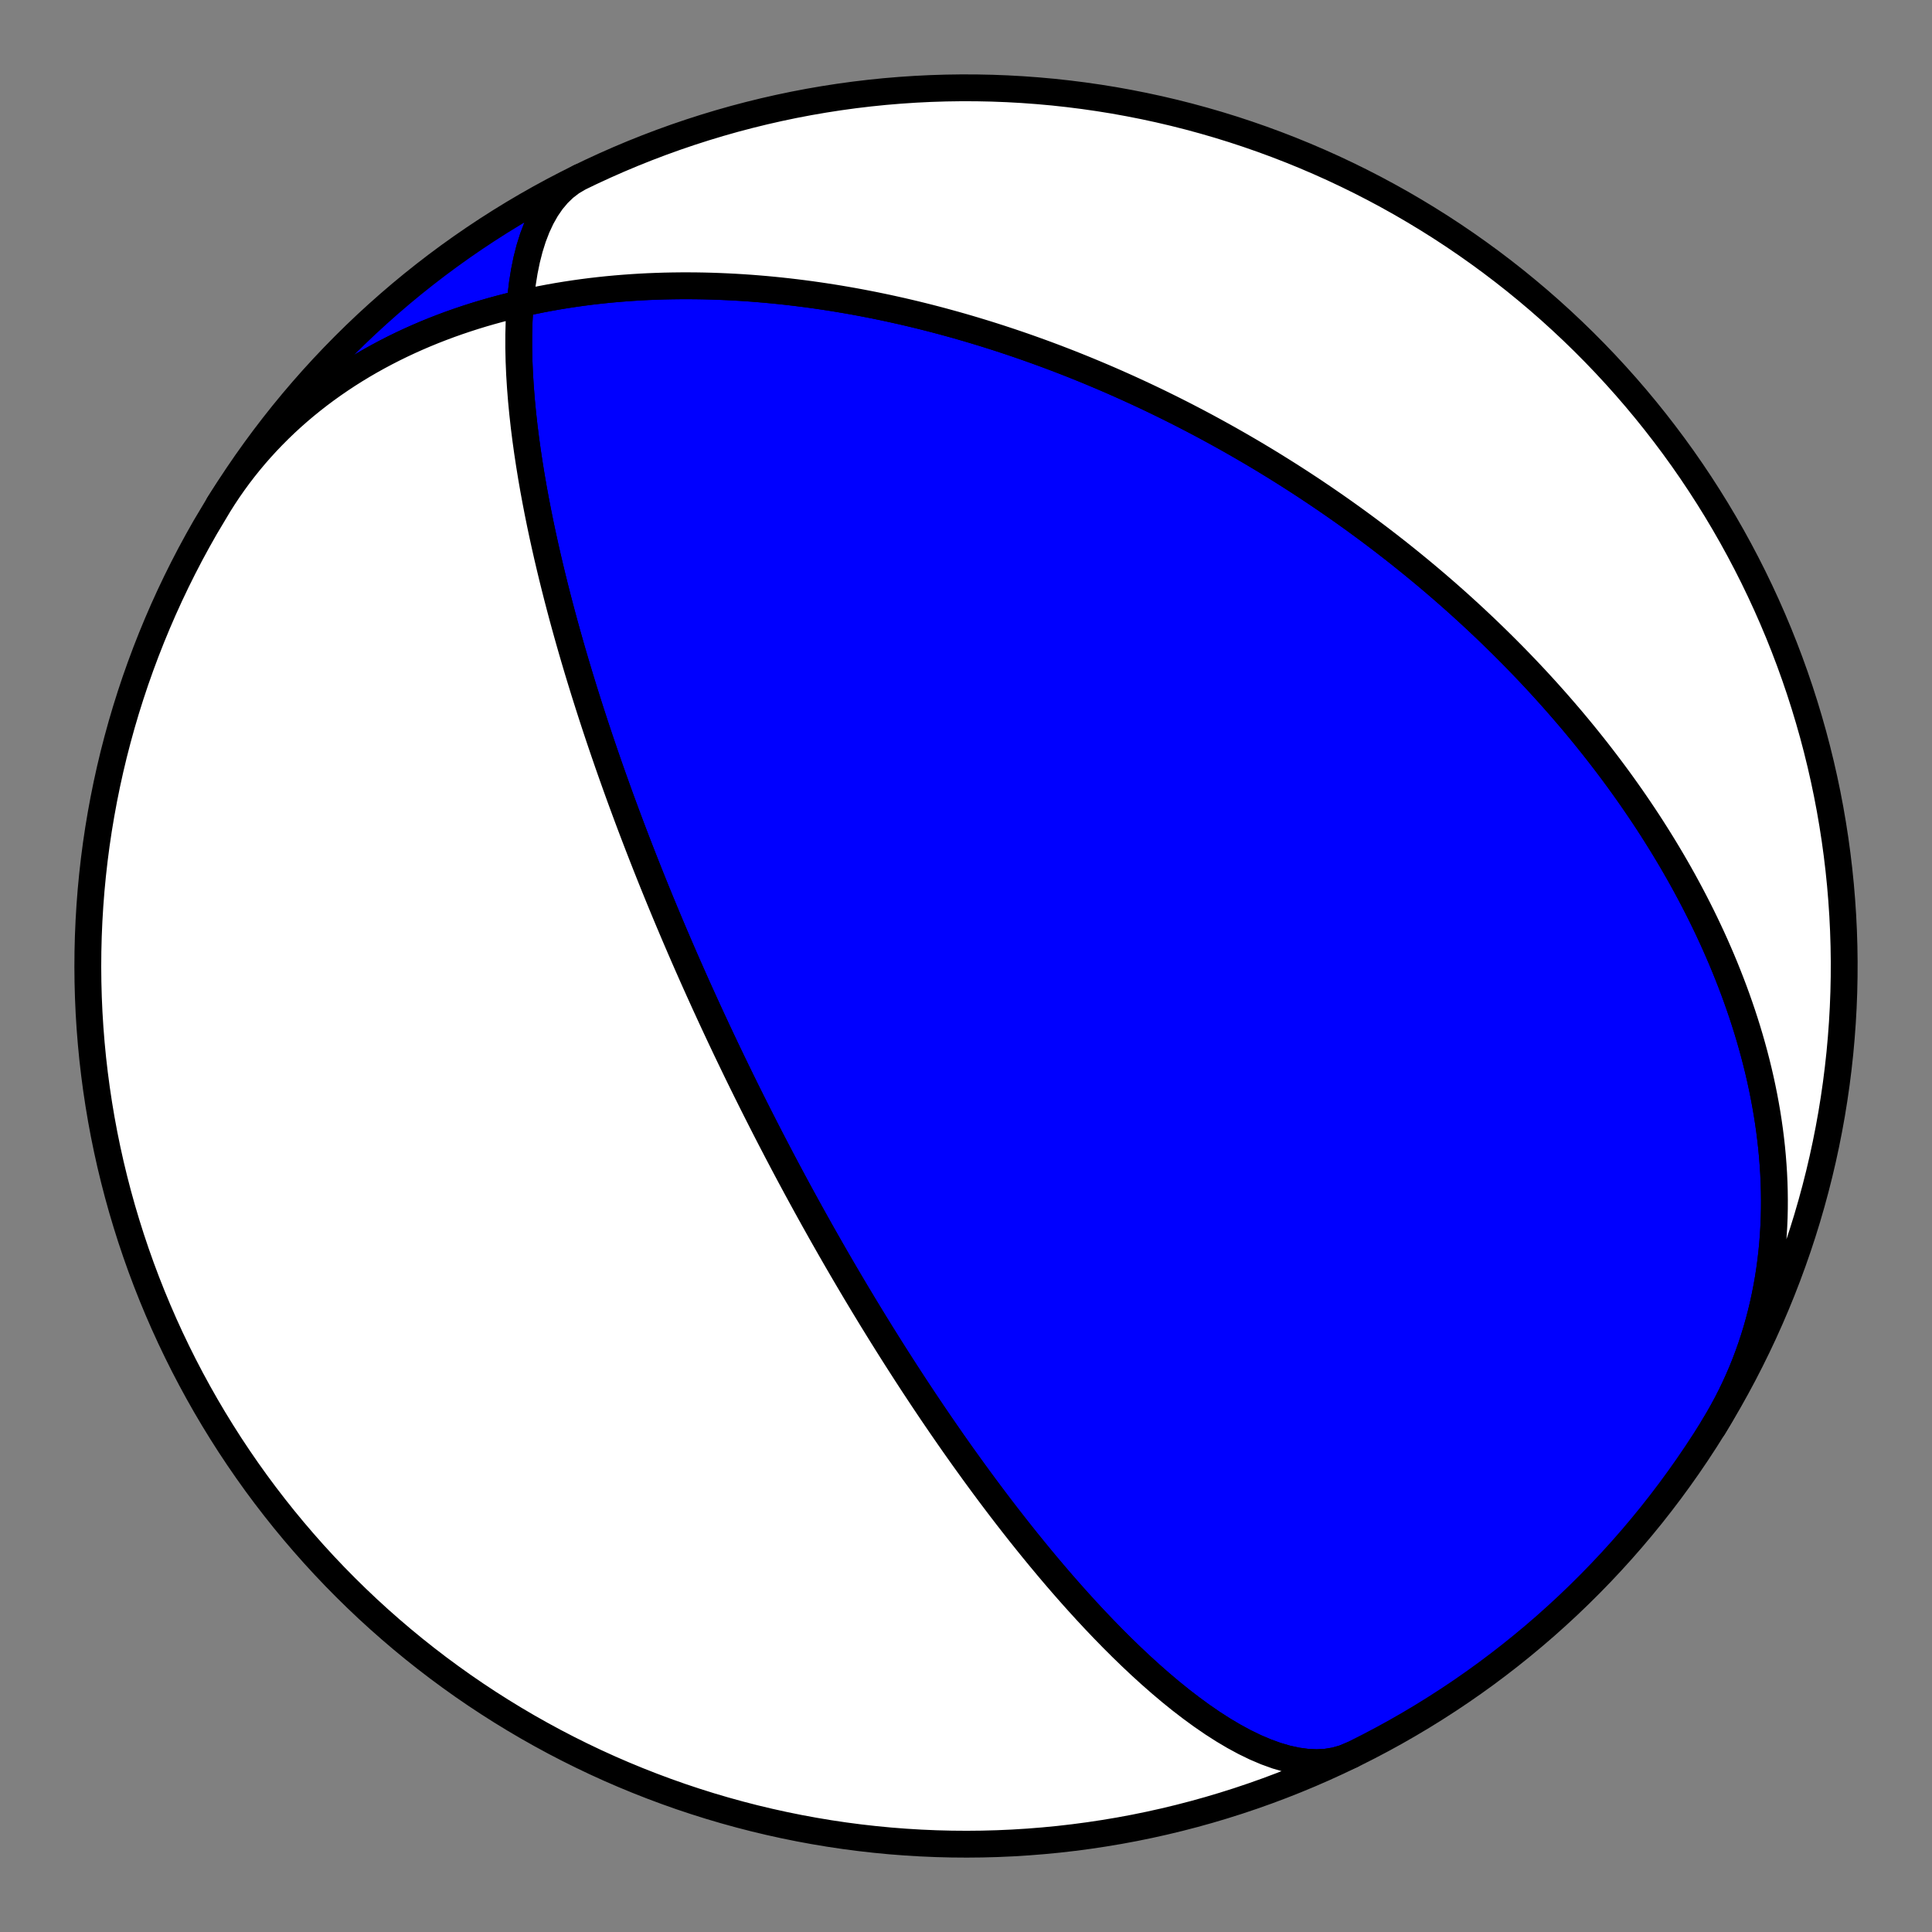 <?xml version="1.0" encoding="utf-8" standalone="no"?>
<!DOCTYPE svg PUBLIC "-//W3C//DTD SVG 1.1//EN"
  "http://www.w3.org/Graphics/SVG/1.1/DTD/svg11.dtd">
<!-- Created with matplotlib (https://matplotlib.org/) -->
<svg height="144pt" version="1.1" viewBox="0 0 144 144" width="144pt" xmlns="http://www.w3.org/2000/svg" xmlns:xlink="http://www.w3.org/1999/xlink">
 <rect x="0" y="0" width="144" height="144" fill="#808080" stroke="none"/>
 <defs>
  <style type="text/css">*{stroke-linecap:butt;stroke-linejoin:round;}</style>
 </defs>
 <g id="figure_1">
  <g id="patch_1">
   <path d="M 0 144 
L 144 144 
L 144 0 
L 0 0 
z
" style="fill:none;"/>
  </g>
  <g id="axes_1">
   <g id="PatchCollection_1">
    <path clip-path="url(#p79a80f9ec3)" d="M 16.311 37.605 
L 16.661 37.052 
L 17.023 36.507 
L 17.398 35.97 
L 17.784 35.441 
L 18.182 34.922 
L 18.592 34.411 
L 19.012 33.909 
L 19.444 33.416 
L 19.887 32.933 
L 20.34 32.46 
L 20.803 31.996 
L 21.275 31.542 
L 21.758 31.098 
L 22.25 30.664 
L 22.75 30.241 
L 23.26 29.828 
L 23.777 29.425 
L 24.303 29.033 
L 24.836 28.651 
L 25.377 28.28 
L 25.924 27.919 
L 26.478 27.569 
L 27.039 27.229 
L 27.605 26.9 
L 28.178 26.582 
L 28.755 26.274 
L 29.337 25.976 
L 29.924 25.689 
L 30.516 25.412 
L 31.111 25.146 
L 31.71 24.889 
L 32.312 24.643 
L 32.918 24.407 
L 33.526 24.18 
L 34.137 23.964 
L 34.75 23.757 
L 35.365 23.559 
L 35.981 23.371 
L 36.599 23.193 
L 37.218 23.023 
L 37.838 22.862 
L 38.459 22.711 
L 39.08 22.568 
L 39.701 22.433 
L 40.322 22.307 
L 40.943 22.189 
L 41.564 22.079 
L 42.184 21.978 
L 42.803 21.884 
L 43.421 21.797 
L 44.038 21.718 
L 44.654 21.647 
L 45.268 21.582 
L 45.881 21.525 
L 46.492 21.475 
L 47.102 21.431 
L 47.709 21.393 
L 48.314 21.362 
L 48.917 21.338 
L 49.518 21.319 
L 50.117 21.307 
L 50.713 21.3 
L 51.306 21.299 
L 51.897 21.303 
L 52.485 21.313 
L 53.071 21.328 
L 53.653 21.349 
L 54.233 21.374 
L 54.81 21.404 
L 55.384 21.439 
L 55.955 21.478 
L 56.523 21.523 
L 57.088 21.571 
L 57.649 21.624 
L 58.208 21.681 
L 58.764 21.742 
L 59.316 21.807 
L 59.866 21.876 
L 60.412 21.948 
L 60.955 22.025 
L 61.495 22.105 
L 62.031 22.188 
L 62.565 22.275 
L 63.095 22.365 
L 63.622 22.458 
L 64.147 22.555 
L 64.667 22.655 
L 65.185 22.757 
L 65.7 22.863 
L 66.212 22.971 
L 66.72 23.083 
L 67.226 23.196 
L 67.728 23.313 
L 68.228 23.432 
L 68.724 23.554 
L 69.218 23.678 
L 69.708 23.805 
L 70.196 23.934 
L 70.681 24.066 
L 71.163 24.199 
L 71.642 24.335 
L 72.118 24.473 
L 72.592 24.614 
L 73.062 24.756 
L 73.53 24.9 
L 73.996 25.047 
L 74.459 25.195 
L 74.919 25.346 
L 75.376 25.498 
L 75.832 25.652 
L 76.284 25.808 
L 76.734 25.966 
L 77.182 26.126 
L 77.627 26.287 
L 78.07 26.45 
L 78.511 26.615 
L 78.949 26.782 
L 79.385 26.95 
L 79.819 27.12 
L 80.25 27.292 
L 80.68 27.465 
L 81.107 27.64 
L 81.532 27.817 
L 81.955 27.995 
L 82.376 28.174 
L 82.795 28.355 
L 83.212 28.538 
L 83.628 28.723 
L 84.041 28.908 
L 84.453 29.096 
L 84.862 29.285 
L 85.27 29.475 
L 85.676 29.667 
L 86.081 29.86 
L 86.483 30.055 
L 86.884 30.252 
L 87.284 30.45 
L 87.682 30.649 
L 88.078 30.85 
L 88.473 31.053 
L 88.866 31.257 
L 89.258 31.462 
L 89.648 31.669 
L 90.037 31.878 
L 90.424 32.088 
L 90.811 32.3 
L 91.195 32.513 
L 91.579 32.727 
L 91.961 32.944 
L 92.342 33.161 
L 92.722 33.381 
L 93.101 33.602 
L 93.478 33.824 
L 93.855 34.049 
L 94.23 34.274 
L 94.604 34.502 
L 94.977 34.731 
L 95.349 34.962 
L 95.72 35.194 
L 96.09 35.428 
L 96.459 35.664 
L 96.828 35.902 
L 97.195 36.141 
L 97.561 36.382 
L 97.927 36.625 
L 98.291 36.87 
L 98.655 37.116 
L 99.018 37.365 
L 99.381 37.615 
L 99.742 37.867 
L 100.103 38.121 
L 100.463 38.377 
L 100.822 38.635 
L 101.181 38.895 
L 101.538 39.157 
L 101.896 39.421 
L 102.252 39.687 
L 102.608 39.955 
L 102.964 40.226 
L 103.318 40.498 
L 103.672 40.773 
L 104.026 41.049 
L 104.379 41.329 
L 104.731 41.61 
L 105.083 41.894 
L 105.435 42.18 
L 105.785 42.468 
L 106.136 42.759 
L 106.486 43.052 
L 106.835 43.348 
L 107.184 43.646 
L 107.532 43.947 
L 107.88 44.25 
L 108.227 44.556 
L 108.574 44.864 
L 108.92 45.176 
L 109.266 45.49 
L 109.611 45.807 
L 109.956 46.126 
L 110.3 46.449 
L 110.644 46.774 
L 110.987 47.102 
L 111.33 47.434 
L 111.672 47.768 
L 112.014 48.105 
L 112.355 48.446 
L 112.696 48.789 
L 113.036 49.136 
L 113.375 49.486 
L 113.714 49.84 
L 114.052 50.196 
L 114.39 50.556 
L 114.727 50.92 
L 115.063 51.287 
L 115.398 51.657 
L 115.733 52.032 
L 116.067 52.409 
L 116.4 52.791 
L 116.732 53.176 
L 117.064 53.564 
L 117.394 53.957 
L 117.723 54.353 
L 118.052 54.754 
L 118.379 55.158 
L 118.705 55.566 
L 119.031 55.979 
L 119.354 56.395 
L 119.677 56.816 
L 119.998 57.24 
L 120.318 57.669 
L 120.636 58.102 
L 120.953 58.54 
L 121.268 58.982 
L 121.582 59.428 
L 121.893 59.879 
L 122.203 60.334 
L 122.511 60.793 
L 122.817 61.257 
L 123.121 61.726 
L 123.422 62.2 
L 123.721 62.678 
L 124.018 63.16 
L 124.312 63.648 
L 124.604 64.14 
L 124.892 64.636 
L 125.178 65.138 
L 125.461 65.644 
L 125.74 66.155 
L 126.016 66.671 
L 126.289 67.192 
L 126.558 67.718 
L 126.824 68.248 
L 127.085 68.783 
L 127.342 69.323 
L 127.596 69.868 
L 127.844 70.417 
L 128.088 70.972 
L 128.328 71.531 
L 128.562 72.094 
L 128.791 72.663 
L 129.015 73.236 
L 129.234 73.813 
L 129.446 74.395 
L 129.653 74.982 
L 129.854 75.572 
L 130.048 76.167 
L 130.236 76.767 
L 130.417 77.37 
L 130.59 77.977 
L 130.757 78.589 
L 130.916 79.204 
L 131.068 79.823 
L 131.211 80.445 
L 131.346 81.071 
L 131.473 81.7 
L 131.591 82.332 
L 131.701 82.967 
L 131.801 83.604 
L 131.892 84.245 
L 131.973 84.887 
L 132.045 85.532 
L 132.106 86.179 
L 132.157 86.828 
L 132.198 87.478 
L 132.228 88.13 
L 132.247 88.782 
L 132.255 89.435 
L 132.252 90.089 
L 132.237 90.744 
L 132.21 91.398 
L 132.171 92.052 
L 132.121 92.705 
L 132.058 93.357 
L 131.982 94.009 
L 131.894 94.659 
L 131.794 95.307 
L 131.68 95.953 
L 131.554 96.596 
L 131.415 97.237 
L 131.262 97.875 
L 131.097 98.509 
L 130.918 99.14 
L 130.726 99.767 
L 130.521 100.389 
L 130.302 101.007 
L 130.071 101.62 
L 129.826 102.227 
L 129.567 102.829 
L 129.296 103.425 
L 129.011 104.015 
L 128.714 104.598 
L 128.404 105.174 
L 128.081 105.744 
L 127.745 106.306 
L 127.69 106.394 
L 127.082 107.361 
L 126.456 108.317 
L 125.814 109.262 
L 125.155 110.195 
L 124.481 111.117 
L 123.79 112.027 
L 123.084 112.925 
L 122.361 113.81 
L 121.624 114.683 
L 120.872 115.542 
L 120.104 116.389 
L 119.322 117.221 
L 118.526 118.04 
L 117.715 118.845 
L 116.891 119.636 
L 116.052 120.412 
L 115.201 121.174 
L 114.336 121.92 
L 113.458 122.651 
L 112.568 123.367 
L 111.665 124.067 
L 110.751 124.752 
L 109.824 125.42 
L 108.886 126.072 
L 107.937 126.707 
L 106.976 127.326 
L 106.006 127.928 
L 105.024 128.513 
L 104.033 129.081 
L 103.032 129.631 
L 102.021 130.164 
L 101.002 130.679 
L 100.747 130.804 
L 100.142 131.056 
L 99.504 131.236 
L 98.836 131.344 
L 98.141 131.381 
L 97.421 131.348 
L 96.68 131.249 
L 95.921 131.084 
L 95.147 130.858 
L 94.362 130.574 
L 93.568 130.236 
L 92.769 129.848 
L 91.967 129.414 
L 91.166 128.939 
L 90.368 128.427 
L 89.574 127.881 
L 88.788 127.307 
L 88.01 126.709 
L 87.243 126.089 
L 86.489 125.452 
L 85.747 124.801 
L 85.019 124.138 
L 84.306 123.467 
L 83.609 122.791 
L 82.927 122.11 
L 82.262 121.429 
L 81.613 120.748 
L 80.98 120.068 
L 80.365 119.393 
L 79.765 118.722 
L 79.182 118.057 
L 78.615 117.398 
L 78.064 116.747 
L 77.528 116.104 
L 77.008 115.47 
L 76.502 114.845 
L 76.011 114.23 
L 75.534 113.624 
L 75.07 113.028 
L 74.62 112.443 
L 74.183 111.867 
L 73.758 111.302 
L 73.345 110.747 
L 72.944 110.203 
L 72.554 109.668 
L 72.175 109.143 
L 71.806 108.629 
L 71.447 108.124 
L 71.098 107.629 
L 70.759 107.143 
L 70.429 106.666 
L 70.107 106.199 
L 69.794 105.741 
L 69.488 105.291 
L 69.191 104.85 
L 68.901 104.417 
L 68.619 103.992 
L 68.343 103.575 
L 68.074 103.166 
L 67.812 102.764 
L 67.556 102.37 
L 67.306 101.982 
L 67.062 101.602 
L 66.823 101.229 
L 66.59 100.862 
L 66.362 100.501 
L 66.139 100.147 
L 65.921 99.798 
L 65.707 99.456 
L 65.498 99.119 
L 65.294 98.788 
L 65.093 98.462 
L 64.897 98.142 
L 64.705 97.826 
L 64.516 97.515 
L 64.331 97.21 
L 64.15 96.908 
L 63.972 96.612 
L 63.797 96.32 
L 63.626 96.032 
L 63.458 95.748 
L 63.292 95.468 
L 63.13 95.192 
L 62.97 94.92 
L 62.813 94.652 
L 62.659 94.387 
L 62.507 94.126 
L 62.357 93.868 
L 62.21 93.613 
L 62.066 93.361 
L 61.923 93.113 
L 61.783 92.867 
L 61.645 92.625 
L 61.509 92.385 
L 61.374 92.148 
L 61.242 91.914 
L 61.111 91.682 
L 60.983 91.453 
L 60.856 91.226 
L 60.73 91.002 
L 60.607 90.78 
L 60.485 90.56 
L 60.364 90.343 
L 60.245 90.127 
L 60.127 89.913 
L 60.011 89.702 
L 59.896 89.492 
L 59.783 89.284 
L 59.67 89.078 
L 59.559 88.874 
L 59.449 88.672 
L 59.34 88.471 
L 59.233 88.271 
L 59.126 88.073 
L 59.021 87.877 
L 58.916 87.682 
L 58.813 87.489 
L 58.71 87.297 
L 58.609 87.106 
L 58.508 86.916 
L 58.408 86.728 
L 58.309 86.54 
L 58.211 86.354 
L 58.114 86.169 
L 58.017 85.985 
L 57.921 85.802 
L 57.826 85.62 
L 57.732 85.439 
L 57.638 85.259 
L 57.545 85.08 
L 57.452 84.901 
L 57.36 84.723 
L 57.269 84.546 
L 57.178 84.37 
L 57.088 84.194 
L 56.998 84.019 
L 56.909 83.845 
L 56.821 83.671 
L 56.732 83.498 
L 56.645 83.325 
L 56.557 83.153 
L 56.47 82.981 
L 56.384 82.81 
L 56.297 82.639 
L 56.212 82.468 
L 56.126 82.298 
L 56.041 82.128 
L 55.956 81.958 
L 55.872 81.788 
L 55.787 81.619 
L 55.703 81.45 
L 55.619 81.281 
L 55.536 81.112 
L 55.453 80.943 
L 55.369 80.774 
L 55.286 80.605 
L 55.204 80.437 
L 55.121 80.268 
L 55.039 80.099 
L 54.956 79.93 
L 54.874 79.761 
L 54.792 79.591 
L 54.71 79.422 
L 54.628 79.252 
L 54.546 79.082 
L 54.464 78.912 
L 54.382 78.742 
L 54.3 78.571 
L 54.218 78.4 
L 54.136 78.228 
L 54.054 78.056 
L 53.973 77.884 
L 53.891 77.711 
L 53.808 77.537 
L 53.726 77.363 
L 53.644 77.188 
L 53.562 77.013 
L 53.479 76.837 
L 53.396 76.661 
L 53.314 76.483 
L 53.231 76.305 
L 53.148 76.126 
L 53.064 75.946 
L 52.981 75.766 
L 52.897 75.584 
L 52.813 75.402 
L 52.729 75.218 
L 52.644 75.034 
L 52.559 74.848 
L 52.474 74.661 
L 52.389 74.474 
L 52.303 74.284 
L 52.217 74.094 
L 52.13 73.903 
L 52.043 73.71 
L 51.956 73.515 
L 51.868 73.32 
L 51.78 73.123 
L 51.691 72.924 
L 51.602 72.724 
L 51.513 72.522 
L 51.423 72.318 
L 51.332 72.113 
L 51.241 71.906 
L 51.149 71.697 
L 51.057 71.486 
L 50.964 71.273 
L 50.871 71.058 
L 50.777 70.841 
L 50.682 70.622 
L 50.587 70.401 
L 50.491 70.177 
L 50.394 69.951 
L 50.296 69.723 
L 50.198 69.492 
L 50.099 69.258 
L 49.999 69.022 
L 49.898 68.783 
L 49.796 68.541 
L 49.694 68.296 
L 49.59 68.048 
L 49.486 67.797 
L 49.381 67.543 
L 49.274 67.286 
L 49.167 67.025 
L 49.059 66.76 
L 48.949 66.492 
L 48.839 66.22 
L 48.727 65.945 
L 48.614 65.665 
L 48.5 65.381 
L 48.385 65.093 
L 48.269 64.801 
L 48.151 64.504 
L 48.032 64.202 
L 47.912 63.896 
L 47.79 63.584 
L 47.667 63.268 
L 47.542 62.946 
L 47.416 62.619 
L 47.289 62.286 
L 47.16 61.948 
L 47.029 61.603 
L 46.897 61.252 
L 46.763 60.895 
L 46.628 60.531 
L 46.491 60.16 
L 46.352 59.783 
L 46.211 59.398 
L 46.069 59.006 
L 45.925 58.605 
L 45.779 58.197 
L 45.631 57.781 
L 45.481 57.356 
L 45.329 56.922 
L 45.176 56.479 
L 45.02 56.027 
L 44.863 55.565 
L 44.703 55.093 
L 44.542 54.611 
L 44.378 54.118 
L 44.213 53.614 
L 44.046 53.099 
L 43.877 52.572 
L 43.706 52.033 
L 43.533 51.482 
L 43.359 50.918 
L 43.182 50.34 
L 43.004 49.749 
L 42.825 49.145 
L 42.644 48.525 
L 42.462 47.892 
L 42.279 47.243 
L 42.095 46.579 
L 41.91 45.899 
L 41.725 45.203 
L 41.539 44.49 
L 41.354 43.761 
L 41.169 43.016 
L 40.985 42.253 
L 40.802 41.473 
L 40.621 40.675 
L 40.442 39.86 
L 40.266 39.028 
L 40.094 38.179 
L 39.927 37.313 
L 39.764 36.43 
L 39.608 35.532 
L 39.46 34.618 
L 39.319 33.69 
L 39.188 32.748 
L 39.068 31.795 
L 38.961 30.83 
L 38.867 29.857 
L 38.789 28.876 
L 38.727 27.891 
L 38.685 26.904 
L 38.664 25.918 
L 38.665 24.936 
L 38.691 23.961 
L 38.744 22.998 
L 38.825 22.05 
L 38.937 21.123 
L 39.082 20.219 
L 39.261 19.345 
L 39.476 18.505 
L 39.728 17.704 
L 40.019 16.947 
L 40.349 16.239 
L 40.719 15.584 
L 41.129 14.987 
L 41.579 14.451 
L 42.068 13.98 
L 42.596 13.576 
L 43.161 13.242 
L 43.254 13.195 
L 42.232 13.706 
L 41.219 14.234 
L 40.216 14.78 
L 39.222 15.343 
L 38.238 15.924 
L 37.265 16.522 
L 36.302 17.137 
L 35.35 17.768 
L 34.409 18.416 
L 33.479 19.08 
L 32.562 19.76 
L 31.656 20.457 
L 30.762 21.169 
L 29.882 21.896 
L 29.014 22.639 
L 28.159 23.397 
L 27.317 24.169 
L 26.489 24.956 
L 25.675 25.758 
L 24.875 26.573 
L 24.089 27.403 
L 23.318 28.245 
L 22.562 29.102 
L 21.821 29.971 
L 21.095 30.853 
L 20.385 31.748 
L 19.69 32.655 
L 19.012 33.574 
L 18.349 34.504 
L 17.703 35.447 
L 17.073 36.4 
z
" style="fill:#0000ff;stroke:#000000;stroke-width:2;"/>
    <path clip-path="url(#p79a80f9ec3)" d="M 16.311 37.605 
L 16.661 37.052 
L 17.023 36.507 
L 17.398 35.97 
L 17.784 35.441 
L 18.182 34.922 
L 18.592 34.411 
L 19.012 33.909 
L 19.444 33.416 
L 19.887 32.933 
L 20.34 32.46 
L 20.803 31.996 
L 21.275 31.542 
L 21.758 31.098 
L 22.25 30.664 
L 22.75 30.241 
L 23.26 29.828 
L 23.777 29.425 
L 24.303 29.033 
L 24.836 28.651 
L 25.377 28.28 
L 25.924 27.919 
L 26.478 27.569 
L 27.039 27.229 
L 27.605 26.9 
L 28.178 26.582 
L 28.755 26.274 
L 29.337 25.976 
L 29.924 25.689 
L 30.516 25.412 
L 31.111 25.146 
L 31.71 24.889 
L 32.312 24.643 
L 32.918 24.407 
L 33.526 24.18 
L 34.137 23.964 
L 34.75 23.757 
L 35.365 23.559 
L 35.981 23.371 
L 36.599 23.193 
L 37.218 23.023 
L 37.838 22.862 
L 38.459 22.711 
L 39.08 22.568 
L 39.701 22.433 
L 40.322 22.307 
L 40.943 22.189 
L 41.564 22.079 
L 42.184 21.978 
L 42.803 21.884 
L 43.421 21.797 
L 44.038 21.718 
L 44.654 21.647 
L 45.268 21.582 
L 45.881 21.525 
L 46.492 21.475 
L 47.102 21.431 
L 47.709 21.393 
L 48.314 21.362 
L 48.917 21.338 
L 49.518 21.319 
L 50.117 21.307 
L 50.713 21.3 
L 51.306 21.299 
L 51.897 21.303 
L 52.485 21.313 
L 53.071 21.328 
L 53.653 21.349 
L 54.233 21.374 
L 54.81 21.404 
L 55.384 21.439 
L 55.955 21.478 
L 56.523 21.523 
L 57.088 21.571 
L 57.649 21.624 
L 58.208 21.681 
L 58.764 21.742 
L 59.316 21.807 
L 59.866 21.876 
L 60.412 21.948 
L 60.955 22.025 
L 61.495 22.105 
L 62.031 22.188 
L 62.565 22.275 
L 63.095 22.365 
L 63.622 22.458 
L 64.147 22.555 
L 64.667 22.655 
L 65.185 22.757 
L 65.7 22.863 
L 66.212 22.971 
L 66.72 23.083 
L 67.226 23.196 
L 67.728 23.313 
L 68.228 23.432 
L 68.724 23.554 
L 69.218 23.678 
L 69.708 23.805 
L 70.196 23.934 
L 70.681 24.066 
L 71.163 24.199 
L 71.642 24.335 
L 72.118 24.473 
L 72.592 24.614 
L 73.062 24.756 
L 73.53 24.9 
L 73.996 25.047 
L 74.459 25.195 
L 74.919 25.346 
L 75.376 25.498 
L 75.832 25.652 
L 76.284 25.808 
L 76.734 25.966 
L 77.182 26.126 
L 77.627 26.287 
L 78.07 26.45 
L 78.511 26.615 
L 78.949 26.782 
L 79.385 26.95 
L 79.819 27.12 
L 80.25 27.292 
L 80.68 27.465 
L 81.107 27.64 
L 81.532 27.817 
L 81.955 27.995 
L 82.376 28.174 
L 82.795 28.355 
L 83.212 28.538 
L 83.628 28.723 
L 84.041 28.908 
L 84.453 29.096 
L 84.862 29.285 
L 85.27 29.475 
L 85.676 29.667 
L 86.081 29.86 
L 86.483 30.055 
L 86.884 30.252 
L 87.284 30.45 
L 87.682 30.649 
L 88.078 30.85 
L 88.473 31.053 
L 88.866 31.257 
L 89.258 31.462 
L 89.648 31.669 
L 90.037 31.878 
L 90.424 32.088 
L 90.811 32.3 
L 91.195 32.513 
L 91.579 32.727 
L 91.961 32.944 
L 92.342 33.161 
L 92.722 33.381 
L 93.101 33.602 
L 93.478 33.824 
L 93.855 34.049 
L 94.23 34.274 
L 94.604 34.502 
L 94.977 34.731 
L 95.349 34.962 
L 95.72 35.194 
L 96.09 35.428 
L 96.459 35.664 
L 96.828 35.902 
L 97.195 36.141 
L 97.561 36.382 
L 97.927 36.625 
L 98.291 36.87 
L 98.655 37.116 
L 99.018 37.365 
L 99.381 37.615 
L 99.742 37.867 
L 100.103 38.121 
L 100.463 38.377 
L 100.822 38.635 
L 101.181 38.895 
L 101.538 39.157 
L 101.896 39.421 
L 102.252 39.687 
L 102.608 39.955 
L 102.964 40.226 
L 103.318 40.498 
L 103.672 40.773 
L 104.026 41.049 
L 104.379 41.329 
L 104.731 41.61 
L 105.083 41.894 
L 105.435 42.18 
L 105.785 42.468 
L 106.136 42.759 
L 106.486 43.052 
L 106.835 43.348 
L 107.184 43.646 
L 107.532 43.947 
L 107.88 44.25 
L 108.227 44.556 
L 108.574 44.864 
L 108.92 45.176 
L 109.266 45.49 
L 109.611 45.807 
L 109.956 46.126 
L 110.3 46.449 
L 110.644 46.774 
L 110.987 47.102 
L 111.33 47.434 
L 111.672 47.768 
L 112.014 48.105 
L 112.355 48.446 
L 112.696 48.789 
L 113.036 49.136 
L 113.375 49.486 
L 113.714 49.84 
L 114.052 50.196 
L 114.39 50.556 
L 114.727 50.92 
L 115.063 51.287 
L 115.398 51.657 
L 115.733 52.032 
L 116.067 52.409 
L 116.4 52.791 
L 116.732 53.176 
L 117.064 53.564 
L 117.394 53.957 
L 117.723 54.353 
L 118.052 54.754 
L 118.379 55.158 
L 118.705 55.566 
L 119.031 55.979 
L 119.354 56.395 
L 119.677 56.816 
L 119.998 57.24 
L 120.318 57.669 
L 120.636 58.102 
L 120.953 58.54 
L 121.268 58.982 
L 121.582 59.428 
L 121.893 59.879 
L 122.203 60.334 
L 122.511 60.793 
L 122.817 61.257 
L 123.121 61.726 
L 123.422 62.2 
L 123.721 62.678 
L 124.018 63.16 
L 124.312 63.648 
L 124.604 64.14 
L 124.892 64.636 
L 125.178 65.138 
L 125.461 65.644 
L 125.74 66.155 
L 126.016 66.671 
L 126.289 67.192 
L 126.558 67.718 
L 126.824 68.248 
L 127.085 68.783 
L 127.342 69.323 
L 127.596 69.868 
L 127.844 70.417 
L 128.088 70.972 
L 128.328 71.531 
L 128.562 72.094 
L 128.791 72.663 
L 129.015 73.236 
L 129.234 73.813 
L 129.446 74.395 
L 129.653 74.982 
L 129.854 75.572 
L 130.048 76.167 
L 130.236 76.767 
L 130.417 77.37 
L 130.59 77.977 
L 130.757 78.589 
L 130.916 79.204 
L 131.068 79.823 
L 131.211 80.445 
L 131.346 81.071 
L 131.473 81.7 
L 131.591 82.332 
L 131.701 82.967 
L 131.801 83.604 
L 131.892 84.245 
L 131.973 84.887 
L 132.045 85.532 
L 132.106 86.179 
L 132.157 86.828 
L 132.198 87.478 
L 132.228 88.13 
L 132.247 88.782 
L 132.255 89.435 
L 132.252 90.089 
L 132.237 90.744 
L 132.21 91.398 
L 132.171 92.052 
L 132.121 92.705 
L 132.058 93.357 
L 131.982 94.009 
L 131.894 94.659 
L 131.794 95.307 
L 131.68 95.953 
L 131.554 96.596 
L 131.415 97.237 
L 131.262 97.875 
L 131.097 98.509 
L 130.918 99.14 
L 130.726 99.767 
L 130.521 100.389 
L 130.302 101.007 
L 130.071 101.62 
L 129.826 102.227 
L 129.567 102.829 
L 129.296 103.425 
L 129.011 104.015 
L 128.714 104.598 
L 128.404 105.174 
L 128.081 105.744 
L 127.745 106.306 
L 127.69 106.394 
L 128.282 105.417 
L 128.857 104.43 
L 129.414 103.433 
L 129.954 102.426 
L 130.476 101.41 
L 130.98 100.385 
L 131.467 99.351 
L 131.935 98.309 
L 132.385 97.259 
L 132.817 96.201 
L 133.23 95.136 
L 133.624 94.064 
L 134 92.985 
L 134.357 91.9 
L 134.695 90.809 
L 135.013 89.712 
L 135.313 88.609 
L 135.593 87.502 
L 135.854 86.39 
L 136.095 85.273 
L 136.317 84.152 
L 136.52 83.028 
L 136.702 81.9 
L 136.865 80.77 
L 137.008 79.636 
L 137.132 78.501 
L 137.235 77.363 
L 137.319 76.224 
L 137.383 75.083 
L 137.427 73.941 
L 137.451 72.799 
L 137.455 71.657 
L 137.439 70.515 
L 137.403 69.373 
L 137.347 68.232 
L 137.271 67.092 
L 137.176 65.953 
L 137.06 64.817 
L 136.925 63.683 
L 136.77 62.551 
L 136.595 61.422 
L 136.401 60.296 
L 136.187 59.174 
L 135.953 58.056 
L 135.7 56.942 
L 135.427 55.832 
L 135.136 54.728 
L 134.824 53.629 
L 134.494 52.535 
L 134.145 51.447 
L 133.777 50.366 
L 133.39 49.291 
L 132.984 48.223 
L 132.56 47.162 
L 132.117 46.109 
L 131.656 45.064 
L 131.177 44.027 
L 130.68 42.998 
L 130.165 41.979 
L 129.632 40.968 
L 129.082 39.967 
L 128.514 38.976 
L 127.929 37.994 
L 127.327 37.024 
L 126.708 36.063 
L 126.073 35.114 
L 125.421 34.176 
L 124.752 33.249 
L 124.068 32.335 
L 123.368 31.432 
L 122.652 30.542 
L 121.921 29.664 
L 121.174 28.799 
L 120.413 27.948 
L 119.637 27.109 
L 118.846 26.285 
L 118.041 25.474 
L 117.222 24.678 
L 116.389 23.896 
L 115.543 23.128 
L 114.684 22.376 
L 113.811 21.639 
L 112.926 20.916 
L 112.028 20.21 
L 111.118 19.519 
L 110.196 18.845 
L 109.263 18.186 
L 108.318 17.544 
L 107.362 16.918 
L 106.395 16.31 
L 105.418 15.718 
L 104.431 15.143 
L 103.433 14.586 
L 102.427 14.046 
L 101.411 13.524 
L 100.386 13.02 
L 99.352 12.533 
L 98.31 12.065 
L 97.26 11.615 
L 96.202 11.183 
L 95.137 10.77 
L 94.065 10.376 
L 92.986 10 
L 91.901 9.643 
L 90.81 9.305 
L 89.713 8.987 
L 88.61 8.687 
L 87.503 8.407 
L 86.39 8.146 
L 85.274 7.905 
L 84.153 7.683 
L 83.029 7.48 
L 81.901 7.298 
L 80.771 7.135 
L 79.637 6.992 
L 78.501 6.868 
L 77.364 6.765 
L 76.224 6.681 
L 75.084 6.617 
L 73.942 6.573 
L 72.8 6.549 
L 71.658 6.545 
L 70.515 6.561 
L 69.374 6.597 
L 68.233 6.653 
L 67.093 6.729 
L 65.954 6.824 
L 64.818 6.94 
L 63.683 7.075 
L 62.552 7.23 
L 61.423 7.405 
L 60.297 7.599 
L 59.175 7.813 
L 58.057 8.047 
L 56.943 8.3 
L 55.833 8.573 
L 54.729 8.864 
L 53.629 9.176 
L 52.536 9.506 
L 51.448 9.855 
L 50.367 10.223 
L 49.292 10.61 
L 48.224 11.016 
L 47.163 11.44 
L 46.11 11.883 
L 45.065 12.344 
L 44.028 12.823 
L 43.161 13.242 
L 42.596 13.576 
L 42.068 13.98 
L 41.579 14.451 
L 41.129 14.987 
L 40.719 15.584 
L 40.349 16.239 
L 40.019 16.947 
L 39.728 17.704 
L 39.476 18.505 
L 39.261 19.345 
L 39.082 20.219 
L 38.937 21.123 
L 38.825 22.05 
L 38.744 22.998 
L 38.691 23.961 
L 38.665 24.936 
L 38.664 25.918 
L 38.685 26.904 
L 38.727 27.891 
L 38.789 28.876 
L 38.867 29.857 
L 38.961 30.83 
L 39.068 31.795 
L 39.188 32.748 
L 39.319 33.69 
L 39.46 34.618 
L 39.608 35.532 
L 39.764 36.43 
L 39.927 37.313 
L 40.094 38.179 
L 40.266 39.028 
L 40.442 39.86 
L 40.621 40.675 
L 40.802 41.473 
L 40.985 42.253 
L 41.169 43.016 
L 41.354 43.761 
L 41.539 44.49 
L 41.725 45.203 
L 41.91 45.899 
L 42.095 46.579 
L 42.279 47.243 
L 42.462 47.892 
L 42.644 48.525 
L 42.825 49.145 
L 43.004 49.749 
L 43.182 50.34 
L 43.359 50.918 
L 43.533 51.482 
L 43.706 52.033 
L 43.877 52.572 
L 44.046 53.099 
L 44.213 53.614 
L 44.378 54.118 
L 44.542 54.611 
L 44.703 55.093 
L 44.863 55.565 
L 45.02 56.027 
L 45.176 56.479 
L 45.329 56.922 
L 45.481 57.356 
L 45.631 57.781 
L 45.779 58.197 
L 45.925 58.605 
L 46.069 59.006 
L 46.211 59.398 
L 46.352 59.783 
L 46.491 60.16 
L 46.628 60.531 
L 46.763 60.895 
L 46.897 61.252 
L 47.029 61.603 
L 47.16 61.948 
L 47.289 62.286 
L 47.416 62.619 
L 47.542 62.946 
L 47.667 63.268 
L 47.79 63.584 
L 47.912 63.896 
L 48.032 64.202 
L 48.151 64.504 
L 48.269 64.801 
L 48.385 65.093 
L 48.5 65.381 
L 48.614 65.665 
L 48.727 65.945 
L 48.839 66.22 
L 48.949 66.492 
L 49.059 66.76 
L 49.167 67.025 
L 49.274 67.286 
L 49.381 67.543 
L 49.486 67.797 
L 49.59 68.048 
L 49.694 68.296 
L 49.796 68.541 
L 49.898 68.783 
L 49.999 69.022 
L 50.099 69.258 
L 50.198 69.492 
L 50.296 69.723 
L 50.394 69.951 
L 50.491 70.177 
L 50.587 70.401 
L 50.682 70.622 
L 50.777 70.841 
L 50.871 71.058 
L 50.964 71.273 
L 51.057 71.486 
L 51.149 71.697 
L 51.241 71.906 
L 51.332 72.113 
L 51.423 72.318 
L 51.513 72.522 
L 51.602 72.724 
L 51.691 72.924 
L 51.78 73.123 
L 51.868 73.32 
L 51.956 73.515 
L 52.043 73.71 
L 52.13 73.903 
L 52.217 74.094 
L 52.303 74.284 
L 52.389 74.474 
L 52.474 74.661 
L 52.559 74.848 
L 52.644 75.034 
L 52.729 75.218 
L 52.813 75.402 
L 52.897 75.584 
L 52.981 75.766 
L 53.064 75.946 
L 53.148 76.126 
L 53.231 76.305 
L 53.314 76.483 
L 53.396 76.661 
L 53.479 76.837 
L 53.562 77.013 
L 53.644 77.188 
L 53.726 77.363 
L 53.808 77.537 
L 53.891 77.711 
L 53.973 77.884 
L 54.054 78.056 
L 54.136 78.228 
L 54.218 78.4 
L 54.3 78.571 
L 54.382 78.742 
L 54.464 78.912 
L 54.546 79.082 
L 54.628 79.252 
L 54.71 79.422 
L 54.792 79.591 
L 54.874 79.761 
L 54.956 79.93 
L 55.039 80.099 
L 55.121 80.268 
L 55.204 80.437 
L 55.286 80.605 
L 55.369 80.774 
L 55.453 80.943 
L 55.536 81.112 
L 55.619 81.281 
L 55.703 81.45 
L 55.787 81.619 
L 55.872 81.788 
L 55.956 81.958 
L 56.041 82.128 
L 56.126 82.298 
L 56.212 82.468 
L 56.297 82.639 
L 56.384 82.81 
L 56.47 82.981 
L 56.557 83.153 
L 56.645 83.325 
L 56.732 83.498 
L 56.821 83.671 
L 56.909 83.845 
L 56.998 84.019 
L 57.088 84.194 
L 57.178 84.37 
L 57.269 84.546 
L 57.36 84.723 
L 57.452 84.901 
L 57.545 85.08 
L 57.638 85.259 
L 57.732 85.439 
L 57.826 85.62 
L 57.921 85.802 
L 58.017 85.985 
L 58.114 86.169 
L 58.211 86.354 
L 58.309 86.54 
L 58.408 86.728 
L 58.508 86.916 
L 58.609 87.106 
L 58.71 87.297 
L 58.813 87.489 
L 58.916 87.682 
L 59.021 87.877 
L 59.126 88.073 
L 59.233 88.271 
L 59.34 88.471 
L 59.449 88.672 
L 59.559 88.874 
L 59.67 89.078 
L 59.783 89.284 
L 59.896 89.492 
L 60.011 89.702 
L 60.127 89.913 
L 60.245 90.127 
L 60.364 90.343 
L 60.485 90.56 
L 60.607 90.78 
L 60.73 91.002 
L 60.856 91.226 
L 60.983 91.453 
L 61.111 91.682 
L 61.242 91.914 
L 61.374 92.148 
L 61.509 92.385 
L 61.645 92.625 
L 61.783 92.867 
L 61.923 93.113 
L 62.066 93.361 
L 62.21 93.613 
L 62.357 93.868 
L 62.507 94.126 
L 62.659 94.387 
L 62.813 94.652 
L 62.97 94.92 
L 63.13 95.192 
L 63.292 95.468 
L 63.458 95.748 
L 63.626 96.032 
L 63.797 96.32 
L 63.972 96.612 
L 64.15 96.908 
L 64.331 97.21 
L 64.516 97.515 
L 64.705 97.826 
L 64.897 98.142 
L 65.093 98.462 
L 65.294 98.788 
L 65.498 99.119 
L 65.707 99.456 
L 65.921 99.798 
L 66.139 100.147 
L 66.362 100.501 
L 66.59 100.862 
L 66.823 101.229 
L 67.062 101.602 
L 67.306 101.982 
L 67.556 102.37 
L 67.812 102.764 
L 68.074 103.166 
L 68.343 103.575 
L 68.619 103.992 
L 68.901 104.417 
L 69.191 104.85 
L 69.488 105.291 
L 69.794 105.741 
L 70.107 106.199 
L 70.429 106.666 
L 70.759 107.143 
L 71.098 107.629 
L 71.447 108.124 
L 71.806 108.629 
L 72.175 109.143 
L 72.554 109.668 
L 72.944 110.203 
L 73.345 110.747 
L 73.758 111.302 
L 74.183 111.867 
L 74.62 112.443 
L 75.07 113.028 
L 75.534 113.624 
L 76.011 114.23 
L 76.502 114.845 
L 77.008 115.47 
L 77.528 116.104 
L 78.064 116.747 
L 78.615 117.398 
L 79.182 118.057 
L 79.765 118.722 
L 80.365 119.393 
L 80.98 120.068 
L 81.613 120.748 
L 82.262 121.429 
L 82.927 122.11 
L 83.609 122.791 
L 84.306 123.467 
L 85.019 124.138 
L 85.747 124.801 
L 86.489 125.452 
L 87.243 126.089 
L 88.01 126.709 
L 88.788 127.307 
L 89.574 127.881 
L 90.368 128.427 
L 91.166 128.939 
L 91.967 129.414 
L 92.769 129.848 
L 93.568 130.236 
L 94.362 130.574 
L 95.147 130.858 
L 95.921 131.084 
L 96.68 131.249 
L 97.421 131.348 
L 98.141 131.381 
L 98.836 131.344 
L 99.504 131.236 
L 100.142 131.056 
L 100.747 130.804 
L 100.747 130.804 
L 99.716 131.297 
L 98.677 131.772 
L 97.63 132.228 
L 96.575 132.666 
L 95.513 133.086 
L 94.443 133.487 
L 93.366 133.869 
L 92.283 134.233 
L 91.194 134.577 
L 90.099 134.903 
L 88.998 135.209 
L 87.893 135.496 
L 86.782 135.764 
L 85.667 136.012 
L 84.548 136.241 
L 83.425 136.45 
L 82.298 136.639 
L 81.168 136.809 
L 80.036 136.959 
L 78.901 137.09 
L 77.764 137.2 
L 76.625 137.291 
L 75.485 137.362 
L 74.344 137.413 
L 73.202 137.444 
L 72.059 137.455 
L 70.917 137.446 
L 69.775 137.417 
L 68.634 137.368 
L 67.493 137.299 
L 66.354 137.211 
L 65.217 137.102 
L 64.082 136.974 
L 62.949 136.826 
L 61.819 136.658 
L 60.692 136.47 
L 59.569 136.263 
L 58.449 136.036 
L 57.334 135.79 
L 56.223 135.525 
L 55.116 135.239 
L 54.015 134.935 
L 52.92 134.612 
L 51.83 134.269 
L 50.746 133.908 
L 49.669 133.527 
L 48.599 133.128 
L 47.535 132.71 
L 46.479 132.274 
L 45.431 131.82 
L 44.391 131.347 
L 43.36 130.856 
L 42.337 130.347 
L 41.323 129.821 
L 40.319 129.276 
L 39.324 128.715 
L 38.339 128.136 
L 37.365 127.54 
L 36.401 126.927 
L 35.447 126.297 
L 34.505 125.651 
L 33.575 124.988 
L 32.656 124.31 
L 31.749 123.615 
L 30.854 122.905 
L 29.972 122.179 
L 29.103 121.438 
L 28.246 120.682 
L 27.403 119.911 
L 26.574 119.125 
L 25.759 118.325 
L 24.957 117.511 
L 24.17 116.683 
L 23.397 115.841 
L 22.64 114.986 
L 21.897 114.118 
L 21.17 113.238 
L 20.458 112.344 
L 19.761 111.438 
L 19.081 110.521 
L 18.417 109.591 
L 17.769 108.65 
L 17.137 107.698 
L 16.523 106.735 
L 15.925 105.762 
L 15.344 104.778 
L 14.781 103.784 
L 14.235 102.781 
L 13.706 101.768 
L 13.196 100.746 
L 12.703 99.716 
L 12.228 98.676 
L 11.772 97.629 
L 11.334 96.574 
L 10.914 95.512 
L 10.513 94.442 
L 10.131 93.365 
L 9.767 92.282 
L 9.423 91.193 
L 9.097 90.098 
L 8.791 88.998 
L 8.504 87.892 
L 8.236 86.781 
L 7.988 85.666 
L 7.759 84.547 
L 7.55 83.424 
L 7.361 82.297 
L 7.191 81.168 
L 7.041 80.035 
L 6.91 78.9 
L 6.8 77.763 
L 6.709 76.624 
L 6.638 75.484 
L 6.587 74.343 
L 6.556 73.201 
L 6.545 72.059 
L 6.554 70.916 
L 6.583 69.774 
L 6.632 68.633 
L 6.701 67.493 
L 6.789 66.354 
L 6.898 65.216 
L 7.026 64.081 
L 7.174 62.948 
L 7.342 61.818 
L 7.53 60.692 
L 7.737 59.568 
L 7.964 58.448 
L 8.21 57.333 
L 8.475 56.222 
L 8.761 55.116 
L 9.065 54.014 
L 9.388 52.919 
L 9.731 51.829 
L 10.092 50.745 
L 10.473 49.668 
L 10.872 48.598 
L 11.29 47.534 
L 11.726 46.479 
L 12.18 45.431 
L 12.653 44.391 
L 13.144 43.359 
L 13.653 42.336 
L 14.179 41.322 
L 14.724 40.318 
L 15.285 39.323 
z
" style="fill:#ffffff;stroke:#000000;stroke-width:2;"/>
   </g>
  </g>
 </g>
 <defs>
  <clipPath id="p79a80f9ec3">
   <rect height="144" width="144" x="0" y="0"/>
  </clipPath>
 </defs>
</svg>
